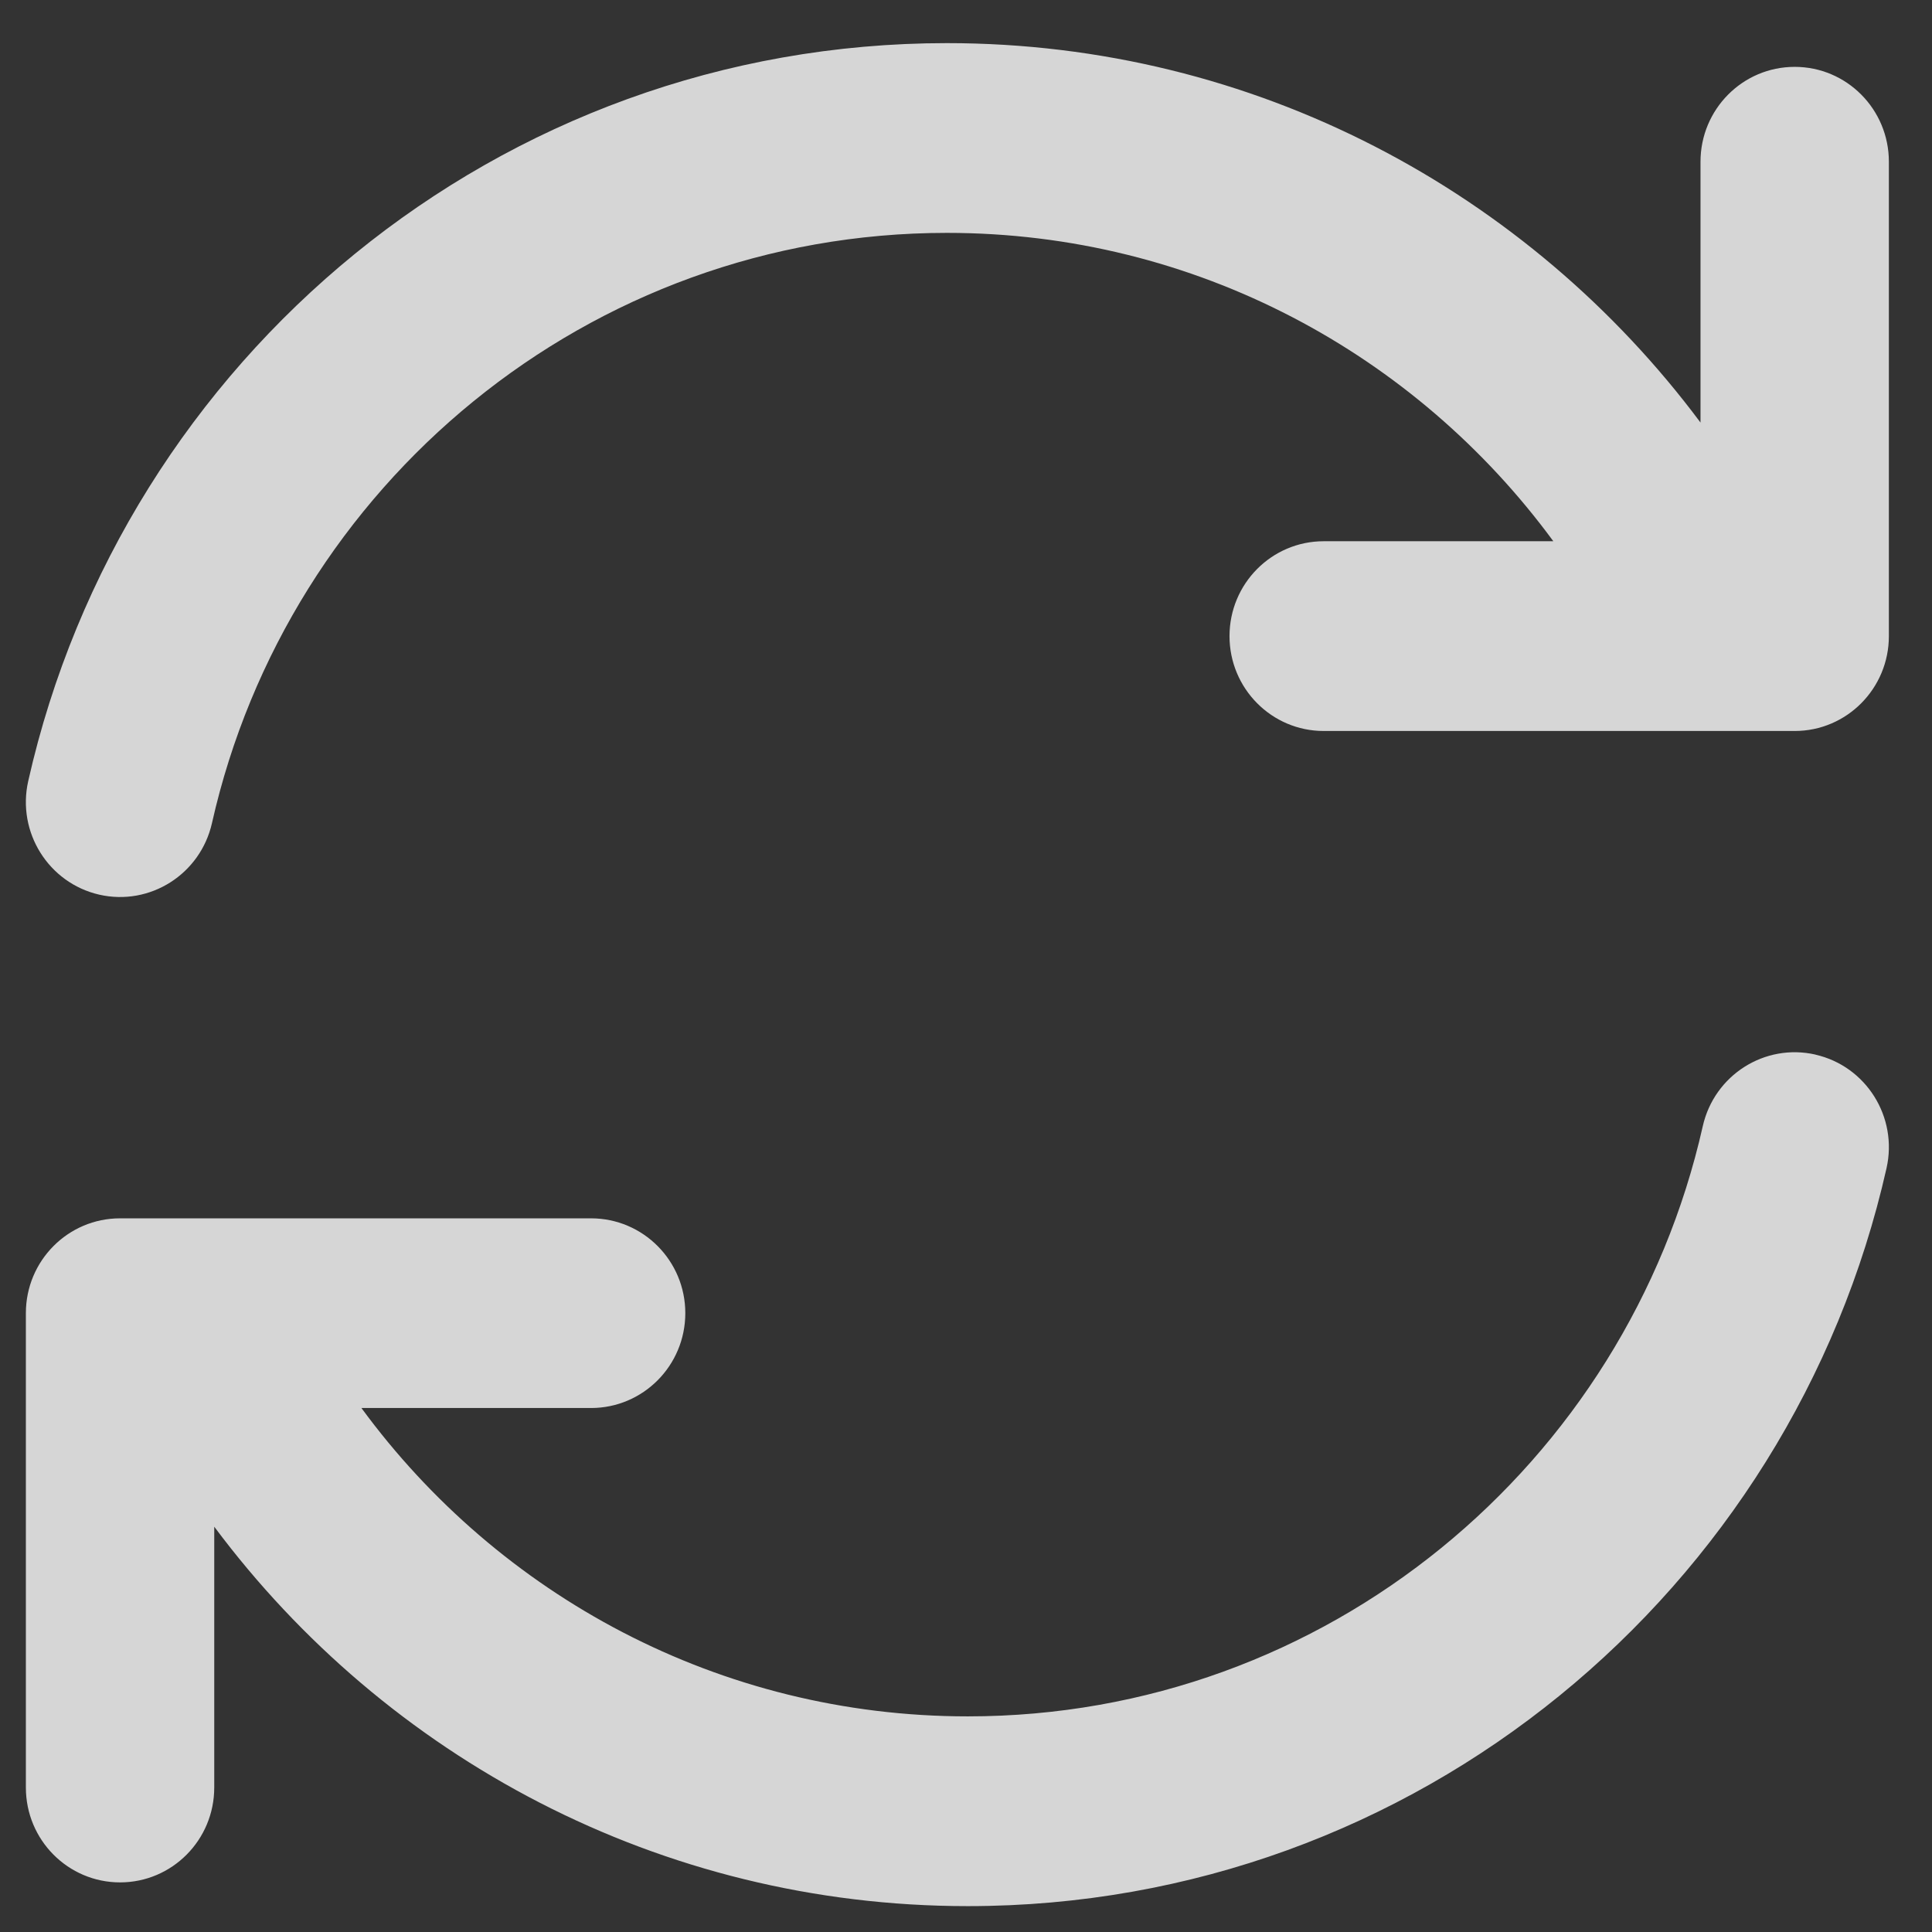 <?xml version="1.0" encoding="UTF-8"?> <svg xmlns="http://www.w3.org/2000/svg" width="28" height="28" viewBox="0 0 28 28" fill="none"><rect x="0" y="0" width="28" height="28" fill="#333333" stroke="none"/> <g opacity="0.8"> <path d="M13.723 3.375C8.527 3.375 4.175 7.031 3.072 11.929C2.905 12.669 2.174 13.134 1.438 12.966C0.703 12.797 0.242 12.061 0.409 11.32C1.789 5.197 7.224 0.625 13.723 0.625C18.19 0.625 22.155 2.786 24.645 6.124V2.344C24.645 1.584 25.256 0.969 26.01 0.969C26.764 0.969 27.375 1.584 27.375 2.344V9.219C27.375 9.978 26.764 10.594 26.01 10.594H19.184C18.43 10.594 17.819 9.978 17.819 9.219C17.819 8.46 18.43 7.844 19.184 7.844H22.512C20.521 5.132 17.325 3.375 13.723 3.375L13.723 3.375Z" fill="white"></path> <path d="M26.312 15.285C27.047 15.453 27.508 16.19 27.341 16.93C25.961 23.053 20.526 27.625 14.027 27.625C9.56 27.625 5.595 25.464 3.105 22.126V25.906C3.105 26.666 2.494 27.281 1.74 27.281C0.986 27.281 0.375 26.666 0.375 25.906V19.031C0.375 18.272 0.986 17.657 1.74 17.657H8.566C9.32 17.657 9.932 18.272 9.932 19.031C9.932 19.791 9.32 20.406 8.566 20.406H5.238C7.228 23.119 10.425 24.875 14.027 24.875C19.223 24.875 23.575 21.219 24.678 16.321C24.845 15.581 25.576 15.116 26.312 15.284L26.312 15.285Z" fill="white"></path> </g> </svg> 